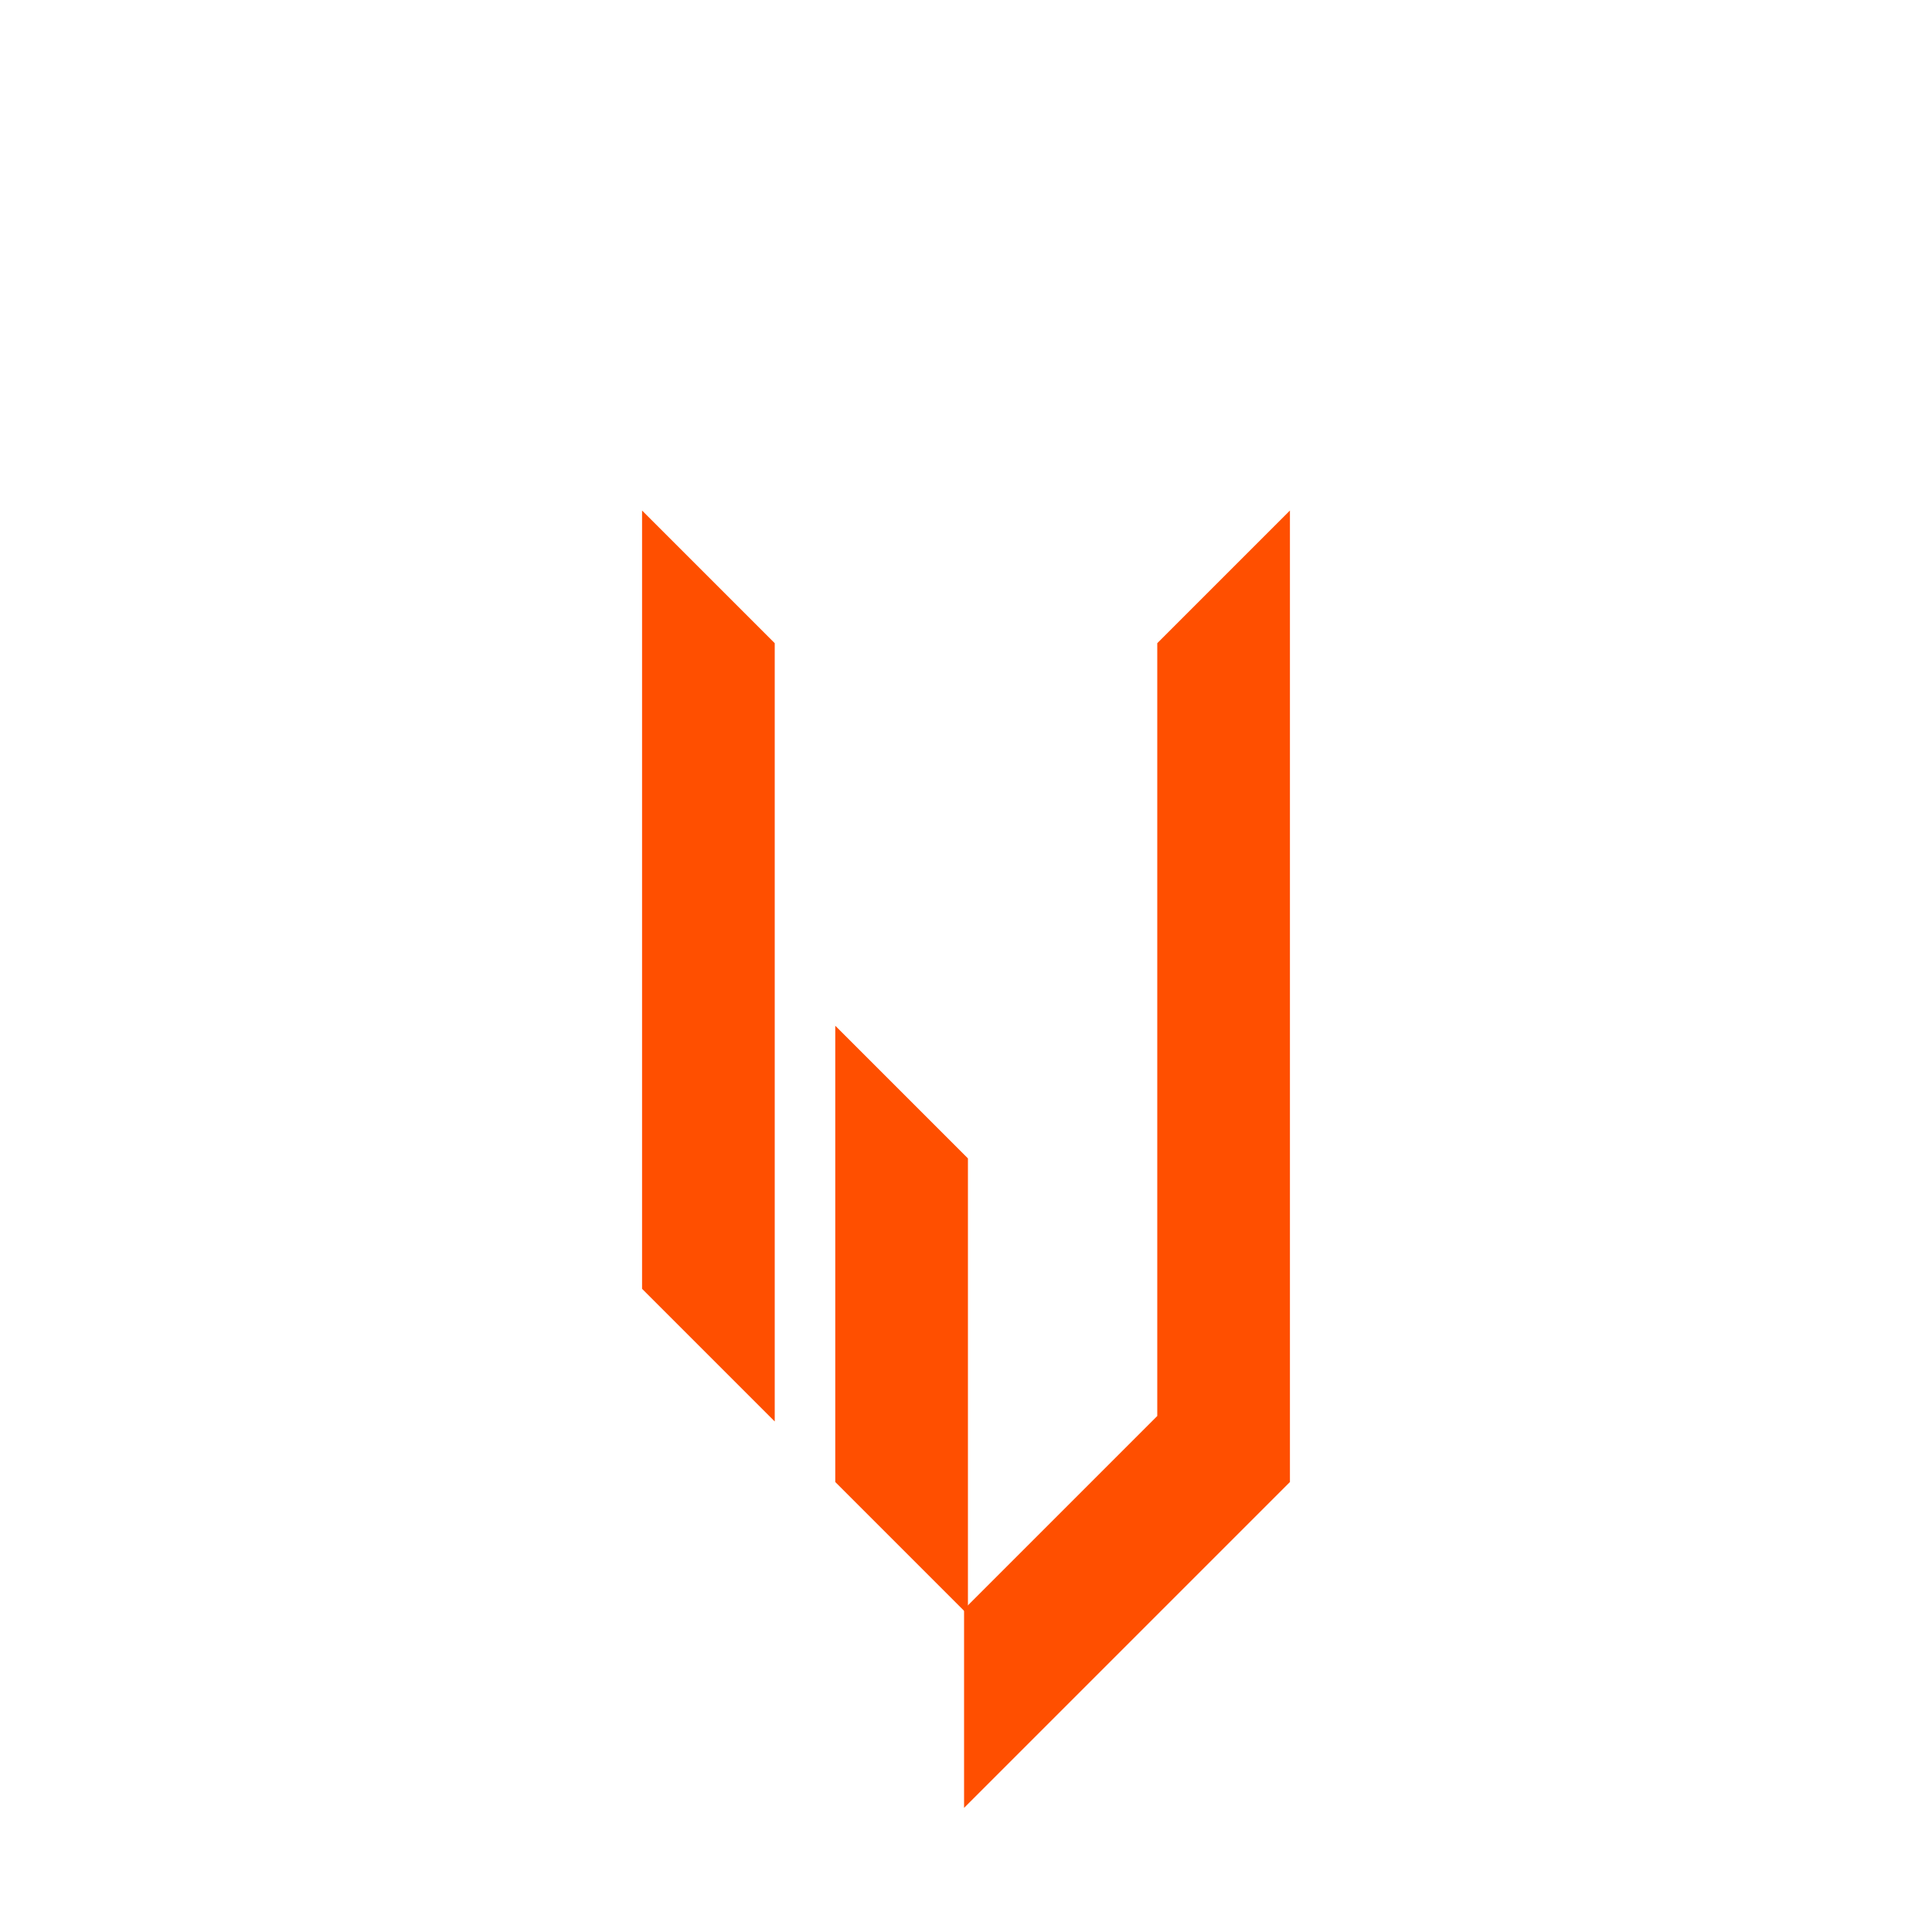 <svg id="el5k04fLsKC1" xmlns="http://www.w3.org/2000/svg" xmlns:xlink="http://www.w3.org/1999/xlink" viewBox="0 0 300 300" shape-rendering="geometricPrecision" text-rendering="geometricPrecision" project-id="756f49f703fb4e58bd0226aa1cd6e71b" export-id="71d8d23b979e4952951aa349273918c6" cached="false"><path d="M100,80v120l20,20v-120L100,80Z" fill="#ff4f00" stroke="#ff4f00" stroke-width="0.6"/><path d="M130,230l20,20v-70l-20-20v70Z" fill="#ff4f00" stroke="#ff4f00" stroke-width="0.6"/><path d="M150,280l50-50v-150l-20,20v100v20l-30,30v30Z" fill="#ff4f00" stroke="#ff4f00" stroke-width="0.6"/></svg>

